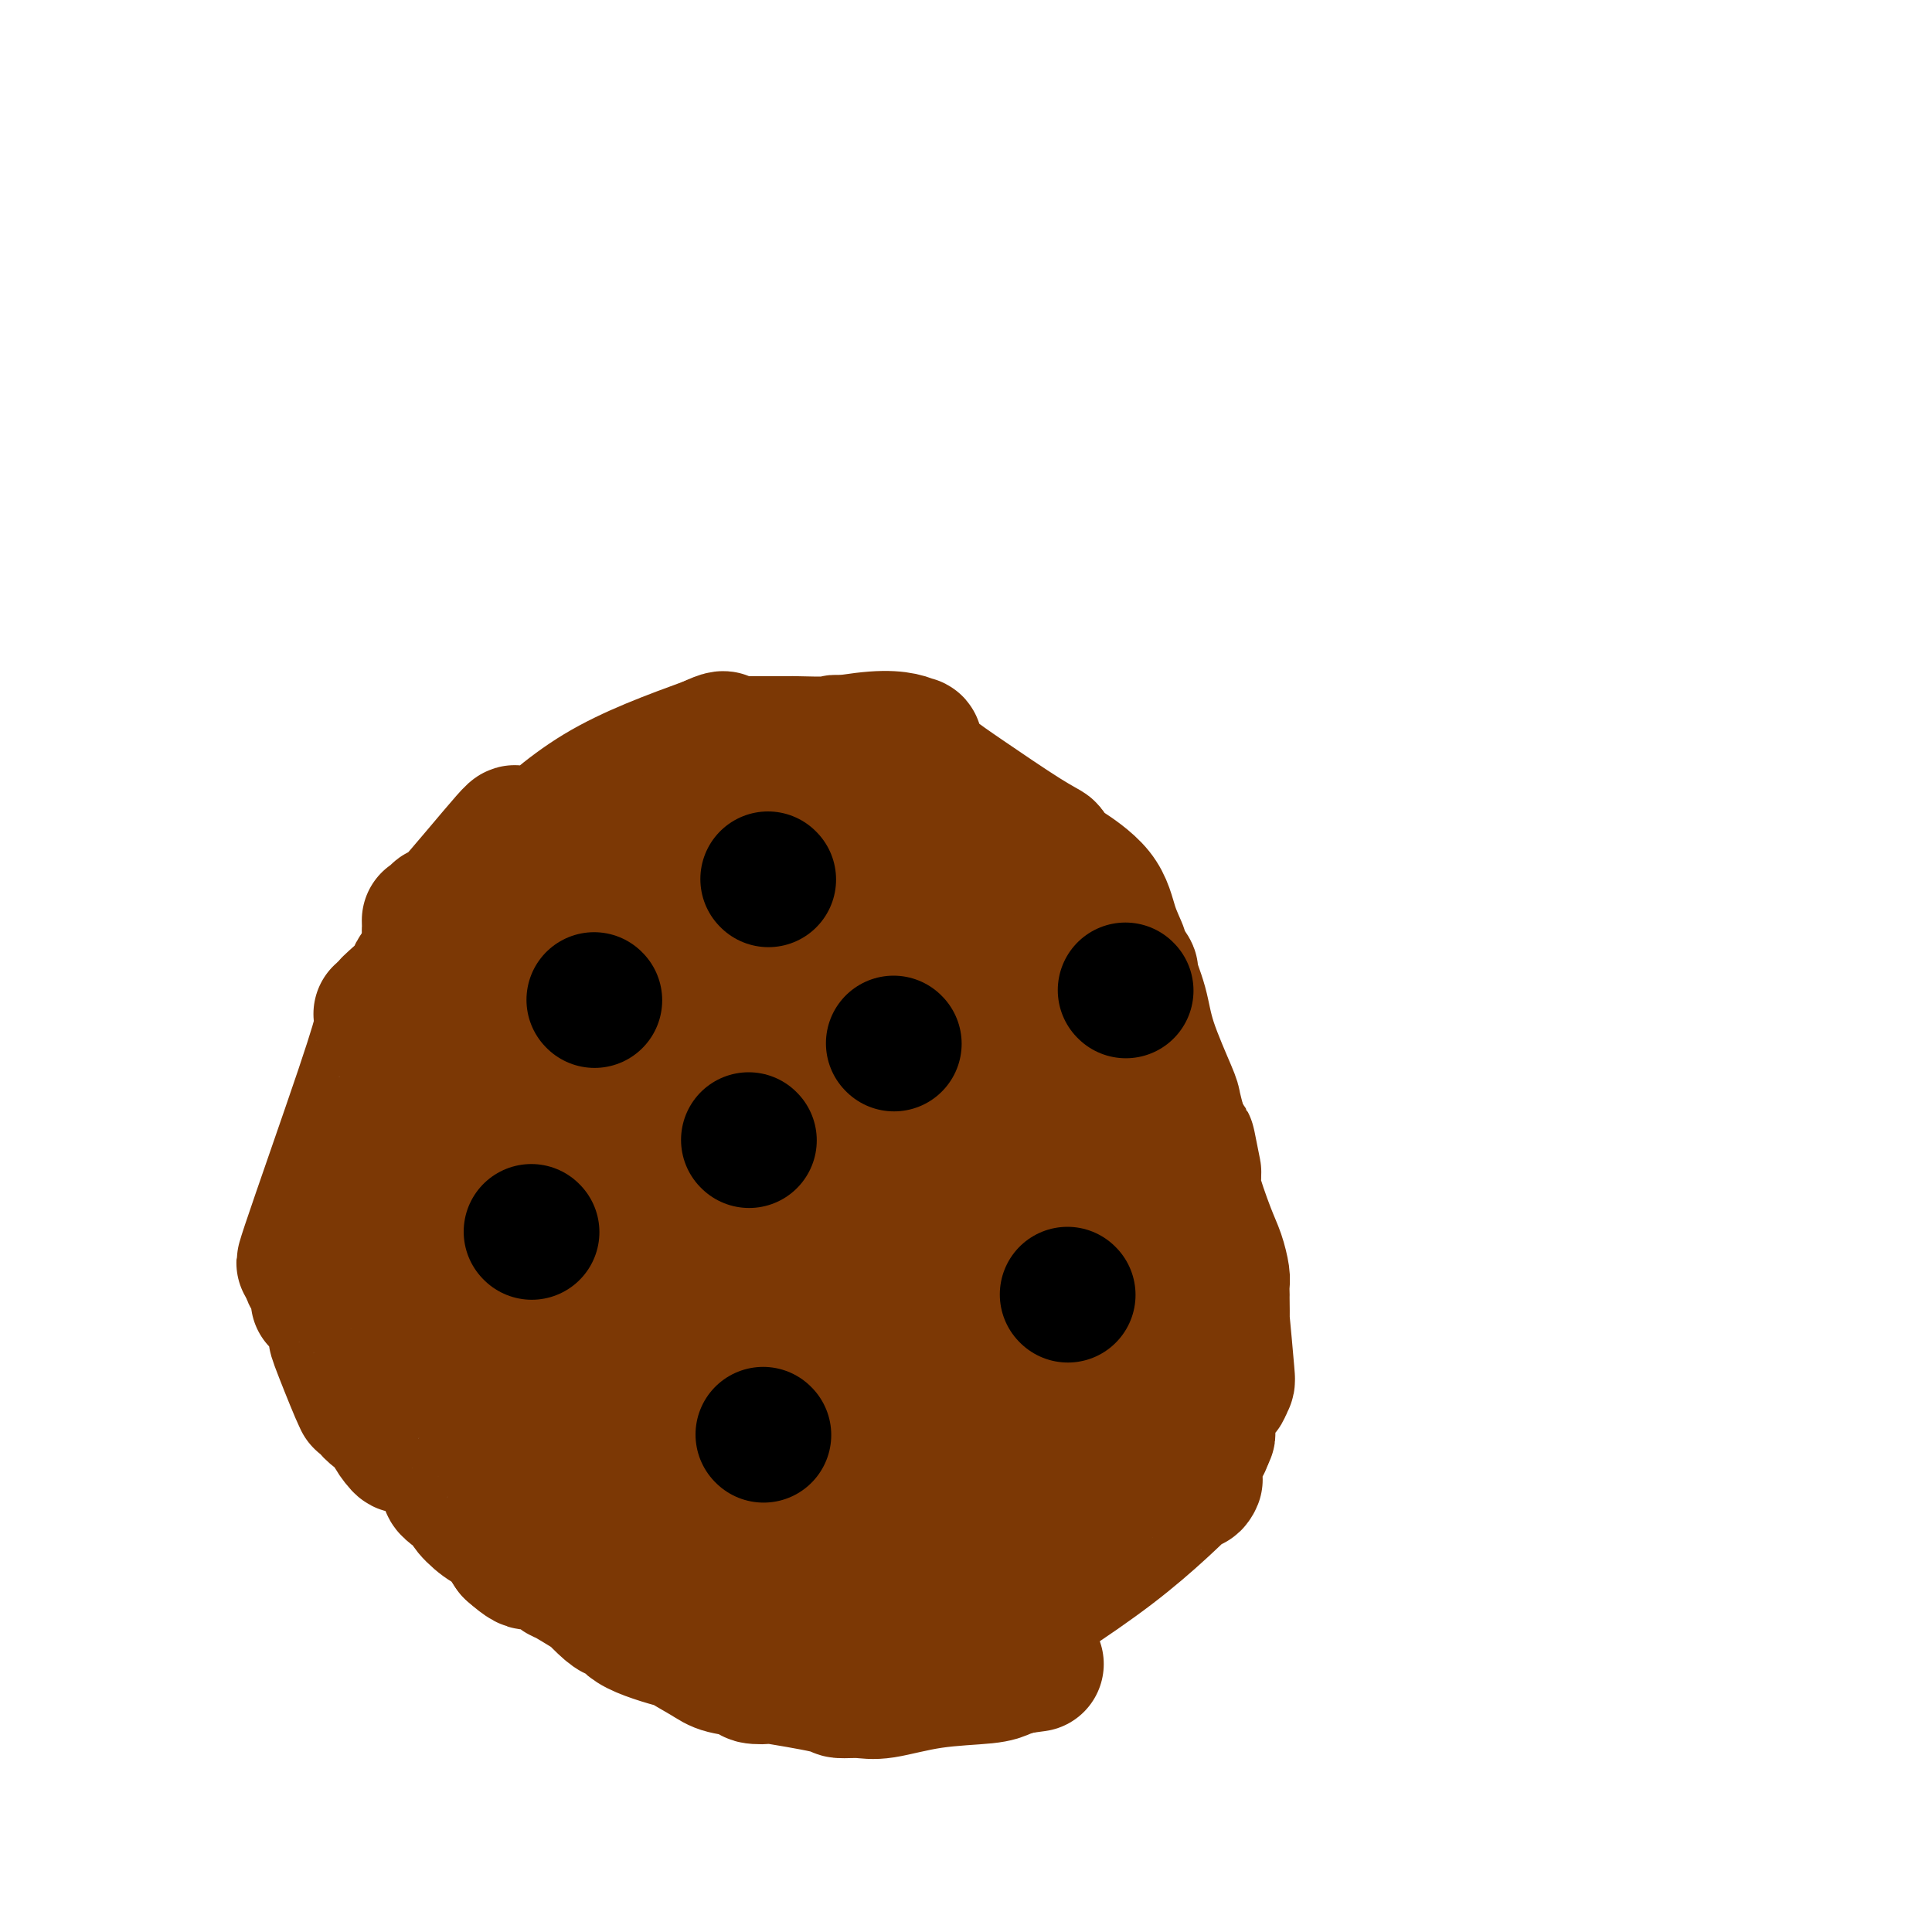 <svg viewBox='0 0 400 400' version='1.1' xmlns='http://www.w3.org/2000/svg' xmlns:xlink='http://www.w3.org/1999/xlink'><g fill='none' stroke='#7C3805' stroke-width='28' stroke-linecap='round' stroke-linejoin='round'><path d='M164,307c0.932,-0.121 1.864,-0.243 -1,0c-2.864,0.243 -9.524,0.850 -13,1c-3.476,0.150 -3.769,-0.156 -4,0c-0.231,0.156 -0.401,0.773 -1,1c-0.599,0.227 -1.626,0.065 -2,0c-0.374,-0.065 -0.096,-0.033 -1,0c-0.904,0.033 -2.991,0.065 -5,-1c-2.009,-1.065 -3.940,-3.228 -5,-4c-1.060,-0.772 -1.249,-0.152 -2,-1c-0.751,-0.848 -2.064,-3.163 -3,-4c-0.936,-0.837 -1.494,-0.196 -3,-1c-1.506,-0.804 -3.959,-3.052 -8,-7c-4.041,-3.948 -9.671,-9.596 -13,-15c-3.329,-5.404 -4.356,-10.566 -5,-13c-0.644,-2.434 -0.904,-2.142 -1,-4c-0.096,-1.858 -0.029,-5.867 0,-8c0.029,-2.133 0.019,-2.391 0,-3c-0.019,-0.609 -0.046,-1.570 0,-2c0.046,-0.430 0.165,-0.328 0,0c-0.165,0.328 -0.615,0.882 0,0c0.615,-0.882 2.294,-3.199 3,-4c0.706,-0.801 0.439,-0.084 1,0c0.561,0.084 1.952,-0.464 3,-1c1.048,-0.536 1.755,-1.061 2,-1c0.245,0.061 0.027,0.709 2,-1c1.973,-1.709 6.135,-5.774 12,-11c5.865,-5.226 13.432,-11.613 21,-18'/><path d='M141,210c8.731,-5.510 14.057,-4.784 18,-5c3.943,-0.216 6.501,-1.375 7,-2c0.499,-0.625 -1.063,-0.717 2,-1c3.063,-0.283 10.749,-0.756 13,-1c2.251,-0.244 -0.935,-0.259 0,0c0.935,0.259 5.990,0.791 7,1c1.010,0.209 -2.027,0.096 1,1c3.027,0.904 12.116,2.825 16,4c3.884,1.175 2.564,1.604 3,2c0.436,0.396 2.629,0.760 5,2c2.371,1.240 4.920,3.357 8,8c3.080,4.643 6.689,11.814 9,15c2.311,3.186 3.322,2.388 4,3c0.678,0.612 1.023,2.634 1,3c-0.023,0.366 -0.412,-0.925 1,2c1.412,2.925 4.627,10.066 6,15c1.373,4.934 0.904,7.662 1,10c0.096,2.338 0.757,4.286 1,6c0.243,1.714 0.070,3.195 0,4c-0.070,0.805 -0.035,0.933 0,1c0.035,0.067 0.072,0.073 0,1c-0.072,0.927 -0.253,2.774 -1,5c-0.747,2.226 -2.060,4.829 -3,7c-0.940,2.171 -1.509,3.910 -2,5c-0.491,1.090 -0.906,1.531 -1,2c-0.094,0.469 0.131,0.967 0,1c-0.131,0.033 -0.618,-0.397 -1,0c-0.382,0.397 -0.659,1.622 -1,2c-0.341,0.378 -0.746,-0.091 -1,0c-0.254,0.091 -0.358,0.740 -1,1c-0.642,0.260 -1.821,0.130 -3,0'/><path d='M230,302c-6.423,3.327 -18.980,10.143 -29,14c-10.020,3.857 -17.504,4.753 -20,5c-2.496,0.247 -0.005,-0.155 0,0c0.005,0.155 -2.476,0.867 -3,1c-0.524,0.133 0.911,-0.315 0,0c-0.911,0.315 -4.167,1.391 -6,2c-1.833,0.609 -2.244,0.751 -4,1c-1.756,0.249 -4.856,0.607 -6,1c-1.144,0.393 -0.333,0.822 -1,1c-0.667,0.178 -2.813,0.103 -5,0c-2.187,-0.103 -4.417,-0.236 -6,-1c-1.583,-0.764 -2.521,-2.158 -4,-3c-1.479,-0.842 -3.501,-1.131 -5,-2c-1.499,-0.869 -2.476,-2.316 -4,-4c-1.524,-1.684 -3.595,-3.603 -6,-6c-2.405,-2.397 -5.144,-5.273 -8,-9c-2.856,-3.727 -5.829,-8.307 -8,-11c-2.171,-2.693 -3.541,-3.501 -4,-4c-0.459,-0.499 -0.006,-0.689 0,-1c0.006,-0.311 -0.433,-0.744 -1,-2c-0.567,-1.256 -1.262,-3.336 -4,-10c-2.738,-6.664 -7.518,-17.910 -9,-22c-1.482,-4.090 0.334,-1.022 0,-2c-0.334,-0.978 -2.818,-6.002 -4,-8c-1.182,-1.998 -1.061,-0.968 -1,-1c0.061,-0.032 0.060,-1.125 0,-2c-0.060,-0.875 -0.181,-1.534 0,-2c0.181,-0.466 0.664,-0.741 1,-1c0.336,-0.259 0.525,-0.503 1,-1c0.475,-0.497 1.238,-1.249 2,-2'/><path d='M96,233c0.816,-0.844 0.856,0.046 1,0c0.144,-0.046 0.392,-1.027 1,-2c0.608,-0.973 1.576,-1.936 2,-2c0.424,-0.064 0.305,0.772 1,0c0.695,-0.772 2.204,-3.153 3,-4c0.796,-0.847 0.879,-0.159 2,-1c1.121,-0.841 3.279,-3.210 4,-4c0.721,-0.790 0.003,-0.002 4,-2c3.997,-1.998 12.707,-6.783 19,-10c6.293,-3.217 10.170,-4.865 13,-6c2.830,-1.135 4.614,-1.755 5,-2c0.386,-0.245 -0.627,-0.115 1,0c1.627,0.115 5.892,0.216 11,0c5.108,-0.216 11.059,-0.747 14,-1c2.941,-0.253 2.873,-0.227 5,0c2.127,0.227 6.451,0.654 8,1c1.549,0.346 0.324,0.610 0,1c-0.324,0.390 0.254,0.907 0,1c-0.254,0.093 -1.338,-0.239 0,1c1.338,1.239 5.100,4.049 6,5c0.900,0.951 -1.060,0.044 1,2c2.060,1.956 8.140,6.776 12,10c3.860,3.224 5.501,4.853 7,6c1.499,1.147 2.857,1.811 4,3c1.143,1.189 2.071,2.901 3,4c0.929,1.099 1.857,1.583 3,3c1.143,1.417 2.500,3.766 4,6c1.500,2.234 3.143,4.353 4,6c0.857,1.647 0.929,2.824 1,4'/><path d='M235,252c3.456,5.138 4.596,6.485 5,7c0.404,0.515 0.071,0.200 0,1c-0.071,0.800 0.120,2.714 0,4c-0.120,1.286 -0.552,1.944 -1,2c-0.448,0.056 -0.911,-0.489 -1,2c-0.089,2.489 0.198,8.014 0,10c-0.198,1.986 -0.879,0.433 -1,0c-0.121,-0.433 0.320,0.252 0,1c-0.320,0.748 -1.399,1.558 -2,2c-0.601,0.442 -0.723,0.516 -1,1c-0.277,0.484 -0.707,1.378 -1,2c-0.293,0.622 -0.448,0.971 -1,1c-0.552,0.029 -1.501,-0.264 -2,0c-0.499,0.264 -0.548,1.084 0,1c0.548,-0.084 1.694,-1.073 -1,0c-2.694,1.073 -9.226,4.209 -12,6c-2.774,1.791 -1.789,2.239 -6,4c-4.211,1.761 -13.617,4.837 -17,6c-3.383,1.163 -0.744,0.412 -3,2c-2.256,1.588 -9.408,5.513 -13,7c-3.592,1.487 -3.624,0.536 -4,0c-0.376,-0.536 -1.097,-0.656 -2,-1c-0.903,-0.344 -1.990,-0.910 -4,-2c-2.010,-1.090 -4.945,-2.702 -6,-4c-1.055,-1.298 -0.230,-2.282 -1,-4c-0.770,-1.718 -3.134,-4.172 -6,-8c-2.866,-3.828 -6.233,-9.031 -9,-13c-2.767,-3.969 -4.933,-6.706 -6,-8c-1.067,-1.294 -1.033,-1.147 -1,-1'/><path d='M139,270c-4.360,-6.489 -3.759,-5.710 -5,-8c-1.241,-2.290 -4.324,-7.649 -6,-11c-1.676,-3.351 -1.946,-4.695 -2,-5c-0.054,-0.305 0.107,0.430 0,0c-0.107,-0.430 -0.482,-2.024 0,-3c0.482,-0.976 1.822,-1.333 4,-2c2.178,-0.667 5.195,-1.643 7,-2c1.805,-0.357 2.397,-0.097 5,0c2.603,0.097 7.217,0.029 10,0c2.783,-0.029 3.735,-0.018 5,0c1.265,0.018 2.843,0.042 7,0c4.157,-0.042 10.892,-0.152 15,0c4.108,0.152 5.590,0.566 6,1c0.410,0.434 -0.251,0.889 0,1c0.251,0.111 1.416,-0.120 2,1c0.584,1.120 0.589,3.593 2,7c1.411,3.407 4.230,7.747 6,11c1.770,3.253 2.492,5.418 3,8c0.508,2.582 0.802,5.582 1,7c0.198,1.418 0.300,1.254 -1,2c-1.300,0.746 -4.002,2.404 -6,4c-1.998,1.596 -3.290,3.132 -4,4c-0.710,0.868 -0.836,1.067 -1,1c-0.164,-0.067 -0.366,-0.401 -1,0c-0.634,0.401 -1.702,1.536 -1,2c0.702,0.464 3.172,0.258 -1,0c-4.172,-0.258 -14.985,-0.566 -21,-1c-6.015,-0.434 -7.231,-0.993 -8,-1c-0.769,-0.007 -1.092,0.536 -2,-1c-0.908,-1.536 -2.402,-5.153 -4,-7c-1.598,-1.847 -3.299,-1.923 -5,-2'/><path d='M144,276c-2.762,-2.255 -4.167,-2.894 -5,-4c-0.833,-1.106 -1.095,-2.679 -2,-4c-0.905,-1.321 -2.453,-2.391 -3,-3c-0.547,-0.609 -0.094,-0.757 0,-1c0.094,-0.243 -0.172,-0.581 0,-1c0.172,-0.419 0.781,-0.920 1,-1c0.219,-0.080 0.049,0.262 1,0c0.951,-0.262 3.025,-1.126 5,-1c1.975,0.126 3.853,1.243 5,2c1.147,0.757 1.563,1.154 3,3c1.437,1.846 3.894,5.140 5,7c1.106,1.860 0.863,2.286 1,5c0.137,2.714 0.656,7.715 0,10c-0.656,2.285 -2.488,1.855 -3,2c-0.512,0.145 0.295,0.864 0,1c-0.295,0.136 -1.693,-0.312 -2,0c-0.307,0.312 0.475,1.383 0,2c-0.475,0.617 -2.209,0.781 -3,1c-0.791,0.219 -0.641,0.492 -1,0c-0.359,-0.492 -1.228,-1.747 -2,-3c-0.772,-1.253 -1.448,-2.502 -6,-6c-4.552,-3.498 -12.979,-9.246 -19,-14c-6.021,-4.754 -9.637,-8.513 -14,-13c-4.363,-4.487 -9.474,-9.702 -12,-12c-2.526,-2.298 -2.466,-1.680 -3,-2c-0.534,-0.320 -1.661,-1.577 -2,-2c-0.339,-0.423 0.111,-0.011 0,0c-0.111,0.011 -0.782,-0.378 0,-1c0.782,-0.622 3.018,-1.475 4,-2c0.982,-0.525 0.709,-0.721 3,-1c2.291,-0.279 7.145,-0.639 12,-1'/><path d='M107,237c4.063,-0.806 4.722,-0.319 5,0c0.278,0.319 0.175,0.472 3,2c2.825,1.528 8.579,4.430 13,7c4.421,2.570 7.510,4.807 12,8c4.490,3.193 10.380,7.341 15,11c4.620,3.659 7.969,6.830 10,9c2.031,2.170 2.742,3.338 3,4c0.258,0.662 0.062,0.817 0,1c-0.062,0.183 0.010,0.393 0,1c-0.010,0.607 -0.103,1.612 0,2c0.103,0.388 0.403,0.159 0,0c-0.403,-0.159 -1.509,-0.247 -2,0c-0.491,0.247 -0.365,0.828 -1,1c-0.635,0.172 -2.029,-0.065 -3,0c-0.971,0.065 -1.518,0.433 -3,0c-1.482,-0.433 -3.900,-1.668 -4,-1c-0.100,0.668 2.118,3.240 0,0c-2.118,-3.240 -8.571,-12.291 -11,-17c-2.429,-4.709 -0.835,-5.075 0,-6c0.835,-0.925 0.911,-2.410 1,-3c0.089,-0.590 0.192,-0.287 1,-1c0.808,-0.713 2.322,-2.443 3,-4c0.678,-1.557 0.520,-2.943 1,-6c0.480,-3.057 1.599,-7.786 2,-10c0.401,-2.214 0.084,-1.914 0,-2c-0.084,-0.086 0.066,-0.559 0,-1c-0.066,-0.441 -0.346,-0.850 0,-1c0.346,-0.150 1.320,-0.040 2,0c0.680,0.040 1.068,0.011 1,0c-0.068,-0.011 -0.591,-0.003 0,0c0.591,0.003 2.295,0.002 4,0'/><path d='M159,231c5.820,0.334 16.870,1.670 22,3c5.130,1.330 4.341,2.653 5,4c0.659,1.347 2.766,2.718 4,4c1.234,1.282 1.596,2.474 2,3c0.404,0.526 0.852,0.384 1,1c0.148,0.616 -0.004,1.989 0,3c0.004,1.011 0.163,1.659 0,2c-0.163,0.341 -0.649,0.374 -1,1c-0.351,0.626 -0.567,1.846 -1,3c-0.433,1.154 -1.081,2.242 -3,3c-1.919,0.758 -5.107,1.187 -8,1c-2.893,-0.187 -5.492,-0.991 -7,-1c-1.508,-0.009 -1.927,0.779 -4,-2c-2.073,-2.779 -5.800,-9.123 -7,-11c-1.200,-1.877 0.126,0.712 -1,-1c-1.126,-1.712 -4.703,-7.725 -6,-11c-1.297,-3.275 -0.313,-3.813 0,-4c0.313,-0.187 -0.044,-0.022 0,0c0.044,0.022 0.491,-0.099 1,0c0.509,0.099 1.081,0.417 2,0c0.919,-0.417 2.186,-1.568 4,-2c1.814,-0.432 4.175,-0.146 6,0c1.825,0.146 3.113,0.152 4,0c0.887,-0.152 1.373,-0.463 2,0c0.627,0.463 1.394,1.699 4,2c2.606,0.301 7.049,-0.332 10,0c2.951,0.332 4.410,1.628 8,4c3.590,2.372 9.311,5.821 13,8c3.689,2.179 5.344,3.090 7,4'/><path d='M216,245c4.348,2.672 1.217,1.354 0,1c-1.217,-0.354 -0.522,0.258 0,1c0.522,0.742 0.870,1.614 1,5c0.130,3.386 0.041,9.288 0,12c-0.041,2.712 -0.035,2.236 0,3c0.035,0.764 0.097,2.769 0,4c-0.097,1.231 -0.355,1.689 -1,2c-0.645,0.311 -1.677,0.476 -2,1c-0.323,0.524 0.065,1.408 0,2c-0.065,0.592 -0.582,0.891 -1,1c-0.418,0.109 -0.738,0.030 -1,0c-0.262,-0.030 -0.467,-0.009 -1,0c-0.533,0.009 -1.394,0.005 -2,0c-0.606,-0.005 -0.956,-0.012 -1,0c-0.044,0.012 0.219,0.042 0,0c-0.219,-0.042 -0.920,-0.156 -1,0c-0.080,0.156 0.460,0.581 0,1c-0.460,0.419 -1.919,0.831 -1,0c0.919,-0.831 4.217,-2.906 -1,0c-5.217,2.906 -18.948,10.795 -27,15c-8.052,4.205 -10.427,4.728 -11,5c-0.573,0.272 0.654,0.293 -1,0c-1.654,-0.293 -6.188,-0.902 -7,-1c-0.812,-0.098 2.097,0.313 0,0c-2.097,-0.313 -9.201,-1.352 -13,-2c-3.799,-0.648 -4.292,-0.905 -5,-1c-0.708,-0.095 -1.631,-0.027 -2,0c-0.369,0.027 -0.185,0.014 0,0'/><path d='M139,294c-4.450,-0.648 -1.575,-0.268 -1,0c0.575,0.268 -1.149,0.426 -1,0c0.149,-0.426 2.173,-1.434 0,-2c-2.173,-0.566 -8.542,-0.690 -11,-1c-2.458,-0.310 -1.004,-0.805 -2,-1c-0.996,-0.195 -4.443,-0.091 -6,0c-1.557,0.091 -1.224,0.169 -1,0c0.224,-0.169 0.341,-0.585 -1,-1c-1.341,-0.415 -4.138,-0.827 -6,-2c-1.862,-1.173 -2.790,-3.105 -3,-4c-0.210,-0.895 0.298,-0.752 -1,-2c-1.298,-1.248 -4.400,-3.889 -6,-5c-1.600,-1.111 -1.697,-0.694 -2,-1c-0.303,-0.306 -0.813,-1.336 -1,-2c-0.187,-0.664 -0.050,-0.963 0,-1c0.050,-0.037 0.011,0.189 0,0c-0.011,-0.189 0.004,-0.794 -1,-2c-1.004,-1.206 -3.026,-3.012 -4,-4c-0.974,-0.988 -0.901,-1.157 -1,-1c-0.099,0.157 -0.370,0.641 -1,0c-0.630,-0.641 -1.618,-2.405 -2,-3c-0.382,-0.595 -0.157,-0.020 0,0c0.157,0.020 0.245,-0.513 0,-1c-0.245,-0.487 -0.822,-0.927 -1,-1c-0.178,-0.073 0.043,0.223 0,0c-0.043,-0.223 -0.351,-0.963 -1,-2c-0.649,-1.037 -1.638,-2.371 -2,-3c-0.362,-0.629 -0.098,-0.554 0,-1c0.098,-0.446 0.028,-1.413 0,-2c-0.028,-0.587 -0.014,-0.793 0,-1'/><path d='M84,251c-0.589,-3.012 -0.063,-5.042 0,-6c0.063,-0.958 -0.337,-0.846 0,-1c0.337,-0.154 1.410,-0.575 2,-1c0.590,-0.425 0.698,-0.853 1,-1c0.302,-0.147 0.798,-0.013 1,0c0.202,0.013 0.109,-0.095 0,0c-0.109,0.095 -0.236,0.393 0,0c0.236,-0.393 0.835,-1.475 1,-2c0.165,-0.525 -0.102,-0.491 0,-1c0.102,-0.509 0.575,-1.562 1,-2c0.425,-0.438 0.803,-0.261 2,-1c1.197,-0.739 3.214,-2.394 4,-3c0.786,-0.606 0.341,-0.164 1,0c0.659,0.164 2.423,0.051 3,0c0.577,-0.051 -0.033,-0.041 0,0c0.033,0.041 0.709,0.114 1,0c0.291,-0.114 0.196,-0.416 0,-1c-0.196,-0.584 -0.495,-1.449 0,-2c0.495,-0.551 1.782,-0.787 1,0c-0.782,0.787 -3.634,2.596 0,-1c3.634,-3.596 13.752,-12.599 21,-20c7.248,-7.401 11.624,-13.201 16,-19'/><path d='M139,190c6.258,-6.817 2.403,-2.360 0,0c-2.403,2.360 -3.355,2.622 0,1c3.355,-1.622 11.015,-5.128 17,-7c5.985,-1.872 10.295,-2.110 12,-2c1.705,0.110 0.805,0.567 0,1c-0.805,0.433 -1.516,0.841 0,1c1.516,0.159 5.259,0.070 7,0c1.741,-0.070 1.480,-0.119 1,0c-0.480,0.119 -1.179,0.407 1,1c2.179,0.593 7.234,1.490 9,2c1.766,0.510 0.242,0.633 0,1c-0.242,0.367 0.800,0.978 0,1c-0.800,0.022 -3.440,-0.543 0,0c3.440,0.543 12.961,2.195 16,3c3.039,0.805 -0.405,0.761 0,1c0.405,0.239 4.658,0.759 6,1c1.342,0.241 -0.228,0.204 0,1c0.228,0.796 2.254,2.425 3,3c0.746,0.575 0.214,0.096 0,0c-0.214,-0.096 -0.108,0.192 1,1c1.108,0.808 3.220,2.136 5,3c1.780,0.864 3.230,1.262 4,2c0.770,0.738 0.861,1.814 3,3c2.139,1.186 6.325,2.482 8,3c1.675,0.518 0.837,0.259 0,0'/><path d='M232,210c3.706,2.780 0.970,1.731 0,1c-0.970,-0.731 -0.173,-1.144 1,0c1.173,1.144 2.721,3.846 3,5c0.279,1.154 -0.711,0.759 0,2c0.711,1.241 3.122,4.116 4,6c0.878,1.884 0.222,2.777 1,5c0.778,2.223 2.991,5.776 4,7c1.009,1.224 0.816,0.119 1,1c0.184,0.881 0.746,3.746 1,5c0.254,1.254 0.201,0.896 0,1c-0.201,0.104 -0.551,0.671 0,3c0.551,2.329 2.004,6.421 3,9c0.996,2.579 1.535,3.644 2,5c0.465,1.356 0.857,3.003 1,4c0.143,0.997 0.039,1.343 0,2c-0.039,0.657 -0.011,1.625 0,2c0.011,0.375 0.007,0.155 0,0c-0.007,-0.155 -0.016,-0.246 0,1c0.016,1.246 0.057,3.831 0,4c-0.057,0.169 -0.210,-2.076 0,0c0.210,2.076 0.785,8.475 1,11c0.215,2.525 0.070,1.177 0,1c-0.070,-0.177 -0.065,0.816 0,1c0.065,0.184 0.189,-0.442 0,0c-0.189,0.442 -0.692,1.954 -1,2c-0.308,0.046 -0.422,-1.372 -1,0c-0.578,1.372 -1.622,5.533 -2,7c-0.378,1.467 -0.091,0.238 0,0c0.091,-0.238 -0.014,0.513 0,1c0.014,0.487 0.147,0.711 0,1c-0.147,0.289 -0.573,0.645 -1,1'/><path d='M249,298c-0.790,2.389 -0.264,1.362 0,1c0.264,-0.362 0.267,-0.058 0,0c-0.267,0.058 -0.802,-0.130 -1,0c-0.198,0.130 -0.057,0.577 0,1c0.057,0.423 0.029,0.821 0,1c-0.029,0.179 -0.060,0.138 0,0c0.060,-0.138 0.212,-0.374 0,0c-0.212,0.374 -0.789,1.358 -1,2c-0.211,0.642 -0.056,0.941 0,1c0.056,0.059 0.013,-0.121 0,0c-0.013,0.121 0.002,0.544 0,1c-0.002,0.456 -0.023,0.943 0,1c0.023,0.057 0.089,-0.318 0,0c-0.089,0.318 -0.335,1.328 0,1c0.335,-0.328 1.250,-1.994 -1,0c-2.250,1.994 -7.667,7.647 -16,14c-8.333,6.353 -19.584,13.405 -24,16c-4.416,2.595 -1.998,0.734 -1,0c0.998,-0.734 0.577,-0.341 -1,0c-1.577,0.341 -4.309,0.630 -6,1c-1.691,0.370 -2.340,0.820 -3,1c-0.660,0.180 -1.330,0.090 -2,0'/><path d='M193,339c-2.184,0.308 -1.144,0.079 -1,0c0.144,-0.079 -0.609,-0.006 -1,0c-0.391,0.006 -0.421,-0.055 0,0c0.421,0.055 1.292,0.225 -1,0c-2.292,-0.225 -7.749,-0.847 -9,-1c-1.251,-0.153 1.702,0.162 0,0c-1.702,-0.162 -8.060,-0.801 -10,-1c-1.940,-0.199 0.538,0.040 -1,0c-1.538,-0.040 -7.091,-0.361 -11,-1c-3.909,-0.639 -6.174,-1.598 -7,-2c-0.826,-0.402 -0.212,-0.247 -1,0c-0.788,0.247 -2.979,0.585 -5,0c-2.021,-0.585 -3.871,-2.092 -5,-3c-1.129,-0.908 -1.536,-1.218 -2,-2c-0.464,-0.782 -0.986,-2.036 -2,-3c-1.014,-0.964 -2.519,-1.637 -4,-3c-1.481,-1.363 -2.936,-3.415 -4,-5c-1.064,-1.585 -1.736,-2.703 -2,-3c-0.264,-0.297 -0.121,0.229 -1,-1c-0.879,-1.229 -2.779,-4.211 -3,-5c-0.221,-0.789 1.236,0.614 0,-1c-1.236,-1.614 -5.166,-6.247 -8,-11c-2.834,-4.753 -4.571,-9.626 -5,-11c-0.429,-1.374 0.449,0.750 0,0c-0.449,-0.750 -2.224,-4.375 -4,-8'/><path d='M106,278c-1.354,-3.020 -0.239,-1.071 0,-1c0.239,0.071 -0.399,-1.736 -1,-3c-0.601,-1.264 -1.167,-1.986 -2,-4c-0.833,-2.014 -1.935,-5.321 -2,-5c-0.065,0.321 0.905,4.271 0,-1c-0.905,-5.271 -3.685,-19.763 -5,-25c-1.315,-5.237 -1.164,-1.220 -1,0c0.164,1.220 0.341,-0.356 0,0c-0.341,0.356 -1.202,2.644 -2,-1c-0.798,-3.644 -1.534,-13.219 -2,-15c-0.466,-1.781 -0.660,4.231 -1,-1c-0.340,-5.231 -0.824,-21.706 -1,-28c-0.176,-6.294 -0.043,-2.408 0,-1c0.043,1.408 -0.002,0.339 0,0c0.002,-0.339 0.052,0.051 0,0c-0.052,-0.051 -0.205,-0.542 0,-1c0.205,-0.458 0.769,-0.883 1,-1c0.231,-0.117 0.131,0.074 0,0c-0.131,-0.074 -0.292,-0.412 0,-1c0.292,-0.588 1.036,-1.425 1,-1c-0.036,0.425 -0.852,2.111 2,-1c2.852,-3.111 9.371,-11.021 12,-14c2.629,-2.979 1.366,-1.028 1,0c-0.366,1.028 0.164,1.132 1,1c0.836,-0.132 1.977,-0.499 2,0c0.023,0.499 -1.071,1.865 1,0c2.071,-1.865 7.306,-6.961 14,-11c6.694,-4.039 14.847,-7.019 23,-10'/><path d='M147,154c5.811,-2.795 1.338,0.719 0,2c-1.338,1.281 0.458,0.331 1,0c0.542,-0.331 -0.169,-0.042 1,0c1.169,0.042 4.219,-0.162 6,0c1.781,0.162 2.292,0.689 7,0c4.708,-0.689 13.612,-2.593 19,-3c5.388,-0.407 7.259,0.683 8,1c0.741,0.317 0.350,-0.140 0,0c-0.350,0.140 -0.659,0.878 0,2c0.659,1.122 2.288,2.627 4,4c1.712,1.373 3.509,2.615 7,5c3.491,2.385 8.678,5.914 12,8c3.322,2.086 4.781,2.730 5,3c0.219,0.270 -0.801,0.167 0,1c0.801,0.833 3.424,2.602 4,3c0.576,0.398 -0.895,-0.576 0,0c0.895,0.576 4.157,2.702 6,5c1.843,2.298 2.268,4.769 3,7c0.732,2.231 1.772,4.223 2,5c0.228,0.777 -0.356,0.341 0,1c0.356,0.659 1.651,2.415 2,3c0.349,0.585 -0.247,-0.000 0,1c0.247,1.000 1.337,3.586 2,6c0.663,2.414 0.899,4.657 2,8c1.101,3.343 3.066,7.785 4,10c0.934,2.215 0.838,2.204 1,3c0.162,0.796 0.581,2.398 1,4'/><path d='M244,233c2.885,8.289 1.596,5.013 1,4c-0.596,-1.013 -0.499,0.238 0,2c0.499,1.762 1.402,4.034 2,8c0.598,3.966 0.892,9.626 1,13c0.108,3.374 0.031,4.463 0,5c-0.031,0.537 -0.016,0.524 0,1c0.016,0.476 0.032,1.442 -1,2c-1.032,0.558 -3.114,0.710 -4,5c-0.886,4.290 -0.576,12.719 -1,16c-0.424,3.281 -1.581,1.415 -2,1c-0.419,-0.415 -0.101,0.621 0,1c0.101,0.379 -0.015,0.102 0,0c0.015,-0.102 0.161,-0.030 0,0c-0.161,0.030 -0.630,0.019 -1,0c-0.370,-0.019 -0.641,-0.047 -1,0c-0.359,0.047 -0.807,0.169 -1,0c-0.193,-0.169 -0.132,-0.628 -1,0c-0.868,0.628 -2.667,2.343 -1,2c1.667,-0.343 6.799,-2.746 -1,3c-7.799,5.746 -28.528,19.640 -36,24c-7.472,4.360 -1.688,-0.812 -3,0c-1.312,0.812 -9.721,7.610 -13,10c-3.279,2.390 -1.427,0.374 -1,0c0.427,-0.374 -0.570,0.895 0,1c0.570,0.105 2.708,-0.952 -1,0c-3.708,0.952 -13.262,3.915 -17,5c-3.738,1.085 -1.660,0.292 -1,0c0.660,-0.292 -0.097,-0.083 -1,0c-0.903,0.083 -1.951,0.042 -3,0'/><path d='M158,336c-4.539,0.578 -3.888,-0.978 -3,-2c0.888,-1.022 2.013,-1.510 0,-3c-2.013,-1.490 -7.165,-3.981 -9,-5c-1.835,-1.019 -0.355,-0.564 -1,-2c-0.645,-1.436 -3.416,-4.763 -6,-6c-2.584,-1.237 -4.982,-0.385 -7,-2c-2.018,-1.615 -3.658,-5.699 -4,-7c-0.342,-1.301 0.613,0.180 -1,-1c-1.613,-1.180 -5.793,-5.023 -8,-7c-2.207,-1.977 -2.443,-2.090 -3,-3c-0.557,-0.910 -1.437,-2.619 -2,-3c-0.563,-0.381 -0.808,0.565 -1,0c-0.192,-0.565 -0.329,-2.640 0,-3c0.329,-0.360 1.125,0.996 0,-1c-1.125,-1.996 -4.171,-7.344 -5,-8c-0.829,-0.656 0.560,3.379 -1,0c-1.560,-3.379 -6.068,-14.172 -8,-18c-1.932,-3.828 -1.289,-0.691 -1,0c0.289,0.691 0.224,-1.065 0,-1c-0.224,0.065 -0.606,1.949 -1,-2c-0.394,-3.949 -0.799,-13.732 -1,-16c-0.201,-2.268 -0.197,2.980 -1,0c-0.803,-2.980 -2.411,-14.186 -3,-19c-0.589,-4.814 -0.158,-3.234 0,-1c0.158,2.234 0.042,5.124 0,0c-0.042,-5.124 -0.011,-18.263 0,-23c0.011,-4.737 0.003,-1.074 0,0c-0.003,1.074 -0.001,-0.442 0,-1c0.001,-0.558 0.000,-0.160 0,0c-0.000,0.160 -0.000,0.080 0,0'/><path d='M92,202c-0.543,-9.440 0.600,-3.039 1,-1c0.400,2.039 0.059,-0.283 0,-1c-0.059,-0.717 0.166,0.171 1,0c0.834,-0.171 2.277,-1.402 2,-1c-0.277,0.402 -2.274,2.437 1,-1c3.274,-3.437 11.817,-12.347 16,-18c4.183,-5.653 4.004,-8.051 10,-12c5.996,-3.949 18.167,-9.451 24,-12c5.833,-2.549 5.326,-2.147 5,-2c-0.326,0.147 -0.473,0.039 0,0c0.473,-0.039 1.564,-0.010 3,0c1.436,0.010 3.217,-0.000 5,0c1.783,0.000 3.567,0.010 4,0c0.433,-0.010 -0.486,-0.040 1,0c1.486,0.040 5.375,0.152 7,0c1.625,-0.152 0.984,-0.566 1,0c0.016,0.566 0.690,2.112 1,3c0.310,0.888 0.258,1.116 0,1c-0.258,-0.116 -0.720,-0.578 1,0c1.720,0.578 5.623,2.196 7,3c1.377,0.804 0.228,0.796 0,1c-0.228,0.204 0.465,0.622 1,1c0.535,0.378 0.913,0.717 1,1c0.087,0.283 -0.118,0.509 0,1c0.118,0.491 0.559,1.245 1,2'/><path d='M185,167c2.012,2.024 0.541,0.584 0,0c-0.541,-0.584 -0.151,-0.310 0,0c0.151,0.310 0.064,0.658 0,1c-0.064,0.342 -0.106,0.680 0,1c0.106,0.320 0.358,0.622 0,1c-0.358,0.378 -1.328,0.834 -2,1c-0.672,0.166 -1.048,0.044 -2,0c-0.952,-0.044 -2.480,-0.009 -3,0c-0.520,0.009 -0.034,-0.008 -1,0c-0.966,0.008 -3.386,0.041 -5,0c-1.614,-0.041 -2.421,-0.154 -4,-1c-1.579,-0.846 -3.930,-2.423 -5,-3c-1.070,-0.577 -0.857,-0.152 -1,0c-0.143,0.152 -0.640,0.031 -1,0c-0.360,-0.031 -0.583,0.027 -1,0c-0.417,-0.027 -1.029,-0.137 -1,0c0.029,0.137 0.697,0.523 0,0c-0.697,-0.523 -2.761,-1.956 -4,-3c-1.239,-1.044 -1.653,-1.699 -2,-2c-0.347,-0.301 -0.628,-0.248 -1,0c-0.372,0.248 -0.835,0.691 -1,1c-0.165,0.309 -0.033,0.482 0,1c0.033,0.518 -0.034,1.379 0,2c0.034,0.621 0.169,1.001 0,1c-0.169,-0.001 -0.643,-0.382 0,0c0.643,0.382 2.404,1.526 0,3c-2.404,1.474 -8.973,3.278 -12,4c-3.027,0.722 -2.514,0.361 -2,0'/><path d='M137,174c-1.516,0.829 1.693,0.901 0,2c-1.693,1.099 -8.289,3.224 -11,4c-2.711,0.776 -1.538,0.201 -1,0c0.538,-0.201 0.439,-0.029 -1,0c-1.439,0.029 -4.218,-0.084 -6,0c-1.782,0.084 -2.566,0.366 -3,1c-0.434,0.634 -0.517,1.619 -1,2c-0.483,0.381 -1.365,0.157 -1,0c0.365,-0.157 1.978,-0.247 0,1c-1.978,1.247 -7.546,3.831 -10,5c-2.454,1.169 -1.792,0.922 -2,1c-0.208,0.078 -1.285,0.480 -1,0c0.285,-0.480 1.933,-1.841 0,0c-1.933,1.841 -7.446,6.885 -10,9c-2.554,2.115 -2.149,1.300 -2,1c0.149,-0.300 0.043,-0.086 0,0c-0.043,0.086 -0.021,0.043 0,0'/><path d='M88,200c-3.923,2.907 -0.232,0.674 0,1c0.232,0.326 -2.996,3.211 -5,5c-2.004,1.789 -2.786,2.484 -3,3c-0.214,0.516 0.139,0.855 0,1c-0.139,0.145 -0.770,0.095 -1,0c-0.230,-0.095 -0.061,-0.237 0,0c0.061,0.237 0.012,0.851 0,1c-0.012,0.149 0.011,-0.167 0,0c-0.011,0.167 -0.058,0.817 0,1c0.058,0.183 0.221,-0.102 0,1c-0.221,1.102 -0.827,3.591 -4,13c-3.173,9.409 -8.912,25.739 -11,32c-2.088,6.261 -0.524,2.455 0,1c0.524,-1.455 0.007,-0.559 0,0c-0.007,0.559 0.497,0.779 1,1'/><path d='M65,260c-2.094,7.877 0.170,2.068 1,0c0.830,-2.068 0.226,-0.395 0,0c-0.226,0.395 -0.073,-0.488 0,1c0.073,1.488 0.065,5.347 0,7c-0.065,1.653 -0.188,1.100 0,1c0.188,-0.100 0.688,0.255 1,0c0.312,-0.255 0.437,-1.118 1,0c0.563,1.118 1.563,4.219 2,6c0.437,1.781 0.312,2.243 0,2c-0.312,-0.243 -0.812,-1.191 0,1c0.812,2.191 2.935,7.520 4,10c1.065,2.480 1.071,2.112 1,2c-0.071,-0.112 -0.221,0.034 0,0c0.221,-0.034 0.812,-0.246 1,0c0.188,0.246 -0.029,0.952 1,2c1.029,1.048 3.302,2.438 4,3c0.698,0.562 -0.179,0.297 0,1c0.179,0.703 1.413,2.374 2,3c0.587,0.626 0.528,0.207 1,0c0.472,-0.207 1.477,-0.202 2,0c0.523,0.202 0.565,0.601 2,2c1.435,1.399 4.264,3.796 5,5c0.736,1.204 -0.621,1.213 0,2c0.621,0.787 3.219,2.352 4,3c0.781,0.648 -0.255,0.380 0,1c0.255,0.620 1.799,2.128 3,3c1.201,0.872 2.057,1.106 3,2c0.943,0.894 1.971,2.447 3,4'/><path d='M106,321c5.558,4.980 3.454,0.931 3,0c-0.454,-0.931 0.743,1.257 1,2c0.257,0.743 -0.426,0.042 0,0c0.426,-0.042 1.962,0.575 3,1c1.038,0.425 1.578,0.657 2,1c0.422,0.343 0.725,0.796 1,1c0.275,0.204 0.521,0.160 2,1c1.479,0.840 4.189,2.563 5,3c0.811,0.437 -0.278,-0.411 0,0c0.278,0.411 1.924,2.080 3,3c1.076,0.920 1.583,1.092 2,1c0.417,-0.092 0.745,-0.446 1,0c0.255,0.446 0.439,1.692 3,3c2.561,1.308 7.500,2.679 9,3c1.500,0.321 -0.439,-0.408 0,0c0.439,0.408 3.255,1.952 5,3c1.745,1.048 2.419,1.600 4,2c1.581,0.400 4.071,0.650 5,1c0.929,0.350 0.298,0.802 1,1c0.702,0.198 2.736,0.144 3,0c0.264,-0.144 -1.242,-0.376 1,0c2.242,0.376 8.232,1.362 11,2c2.768,0.638 2.313,0.928 3,1c0.687,0.072 2.515,-0.075 4,0c1.485,0.075 2.627,0.371 5,0c2.373,-0.371 5.976,-1.409 10,-2c4.024,-0.591 8.468,-0.736 11,-1c2.532,-0.264 3.152,-0.647 4,-1c0.848,-0.353 1.924,-0.677 3,-1'/><path d='M211,345c6.167,-0.833 3.083,-0.417 0,0'/></g>
<g fill='none' stroke='#000000' stroke-width='28' stroke-linecap='round' stroke-linejoin='round'><path d='M158,297c0.000,0.000 0.100,0.100 0.1,0.1'/><path d='M110,255c0.000,0.000 0.100,0.100 0.1,0.1'/><path d='M185,216c0.000,0.000 0.100,0.100 0.1,0.1'/><path d='M221,268c0.000,0.000 0.100,0.100 0.1,0.1'/><path d='M155,236c0.000,0.000 0.100,0.100 0.1,0.1'/><path d='M159,182c0.000,0.000 0.100,0.100 0.1,0.1'/><path d='M233,205c0.000,0.000 0.100,0.100 0.1,0.1'/><path d='M123,207c0.000,0.000 0.100,0.100 0.1,0.1'/></g>
</svg>